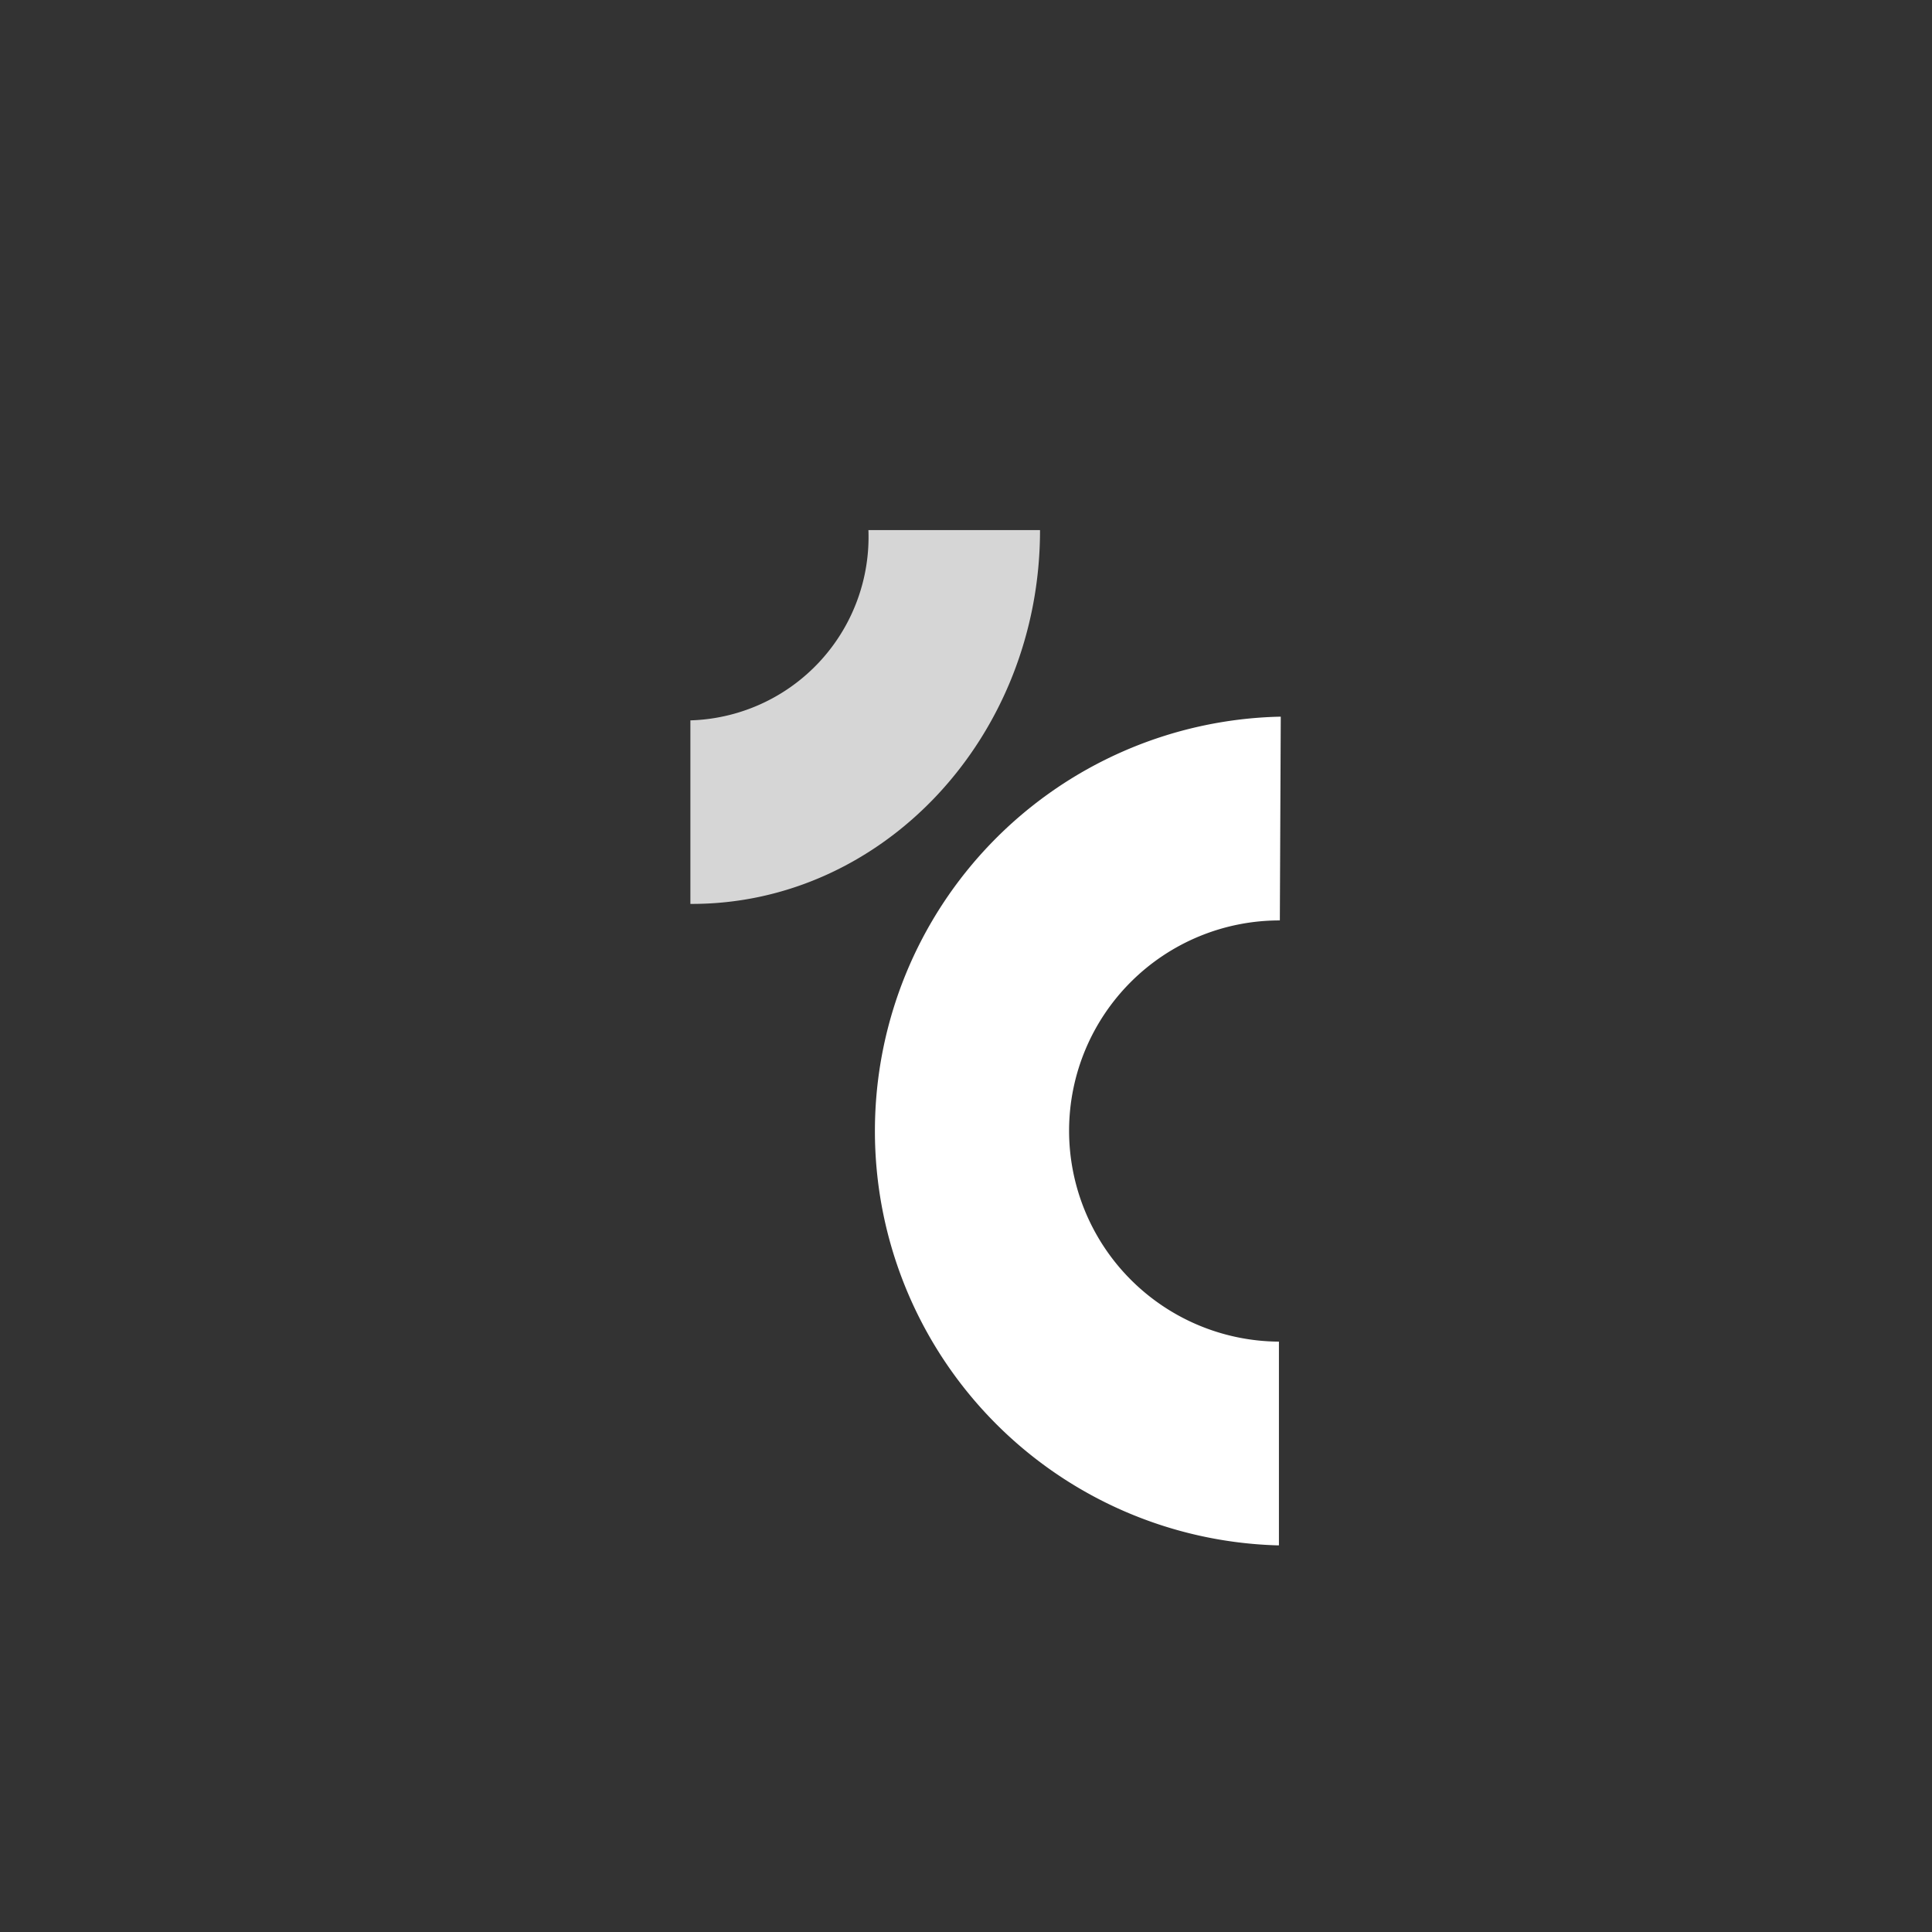<svg xmlns="http://www.w3.org/2000/svg" viewBox="0 0 63.16 63.16"><rect x="0" y="0" width="63.16" height="63.16" fill="#333333" stroke="none"/><title>sintectur-viajes-corporativos-eventos-meetings-turismo-a-medida-logistica-wireframe</title><path d="M41.84,30.09h0a6.88,6.88,0,0,0-6.89,6.85,6.9,6.9,0,0,0,6.86,6.92h0v6.66h-.05a13.55,13.55,0,0,1,.05-27.09h.06" style="fill:#fff"/><path d="M34,17.33c0,6.77-5.15,12.25-11.43,12.22l0-6a6,6,0,0,0,5.82-6.22Z" style="fill:#fff;opacity:0.8"/></svg>
